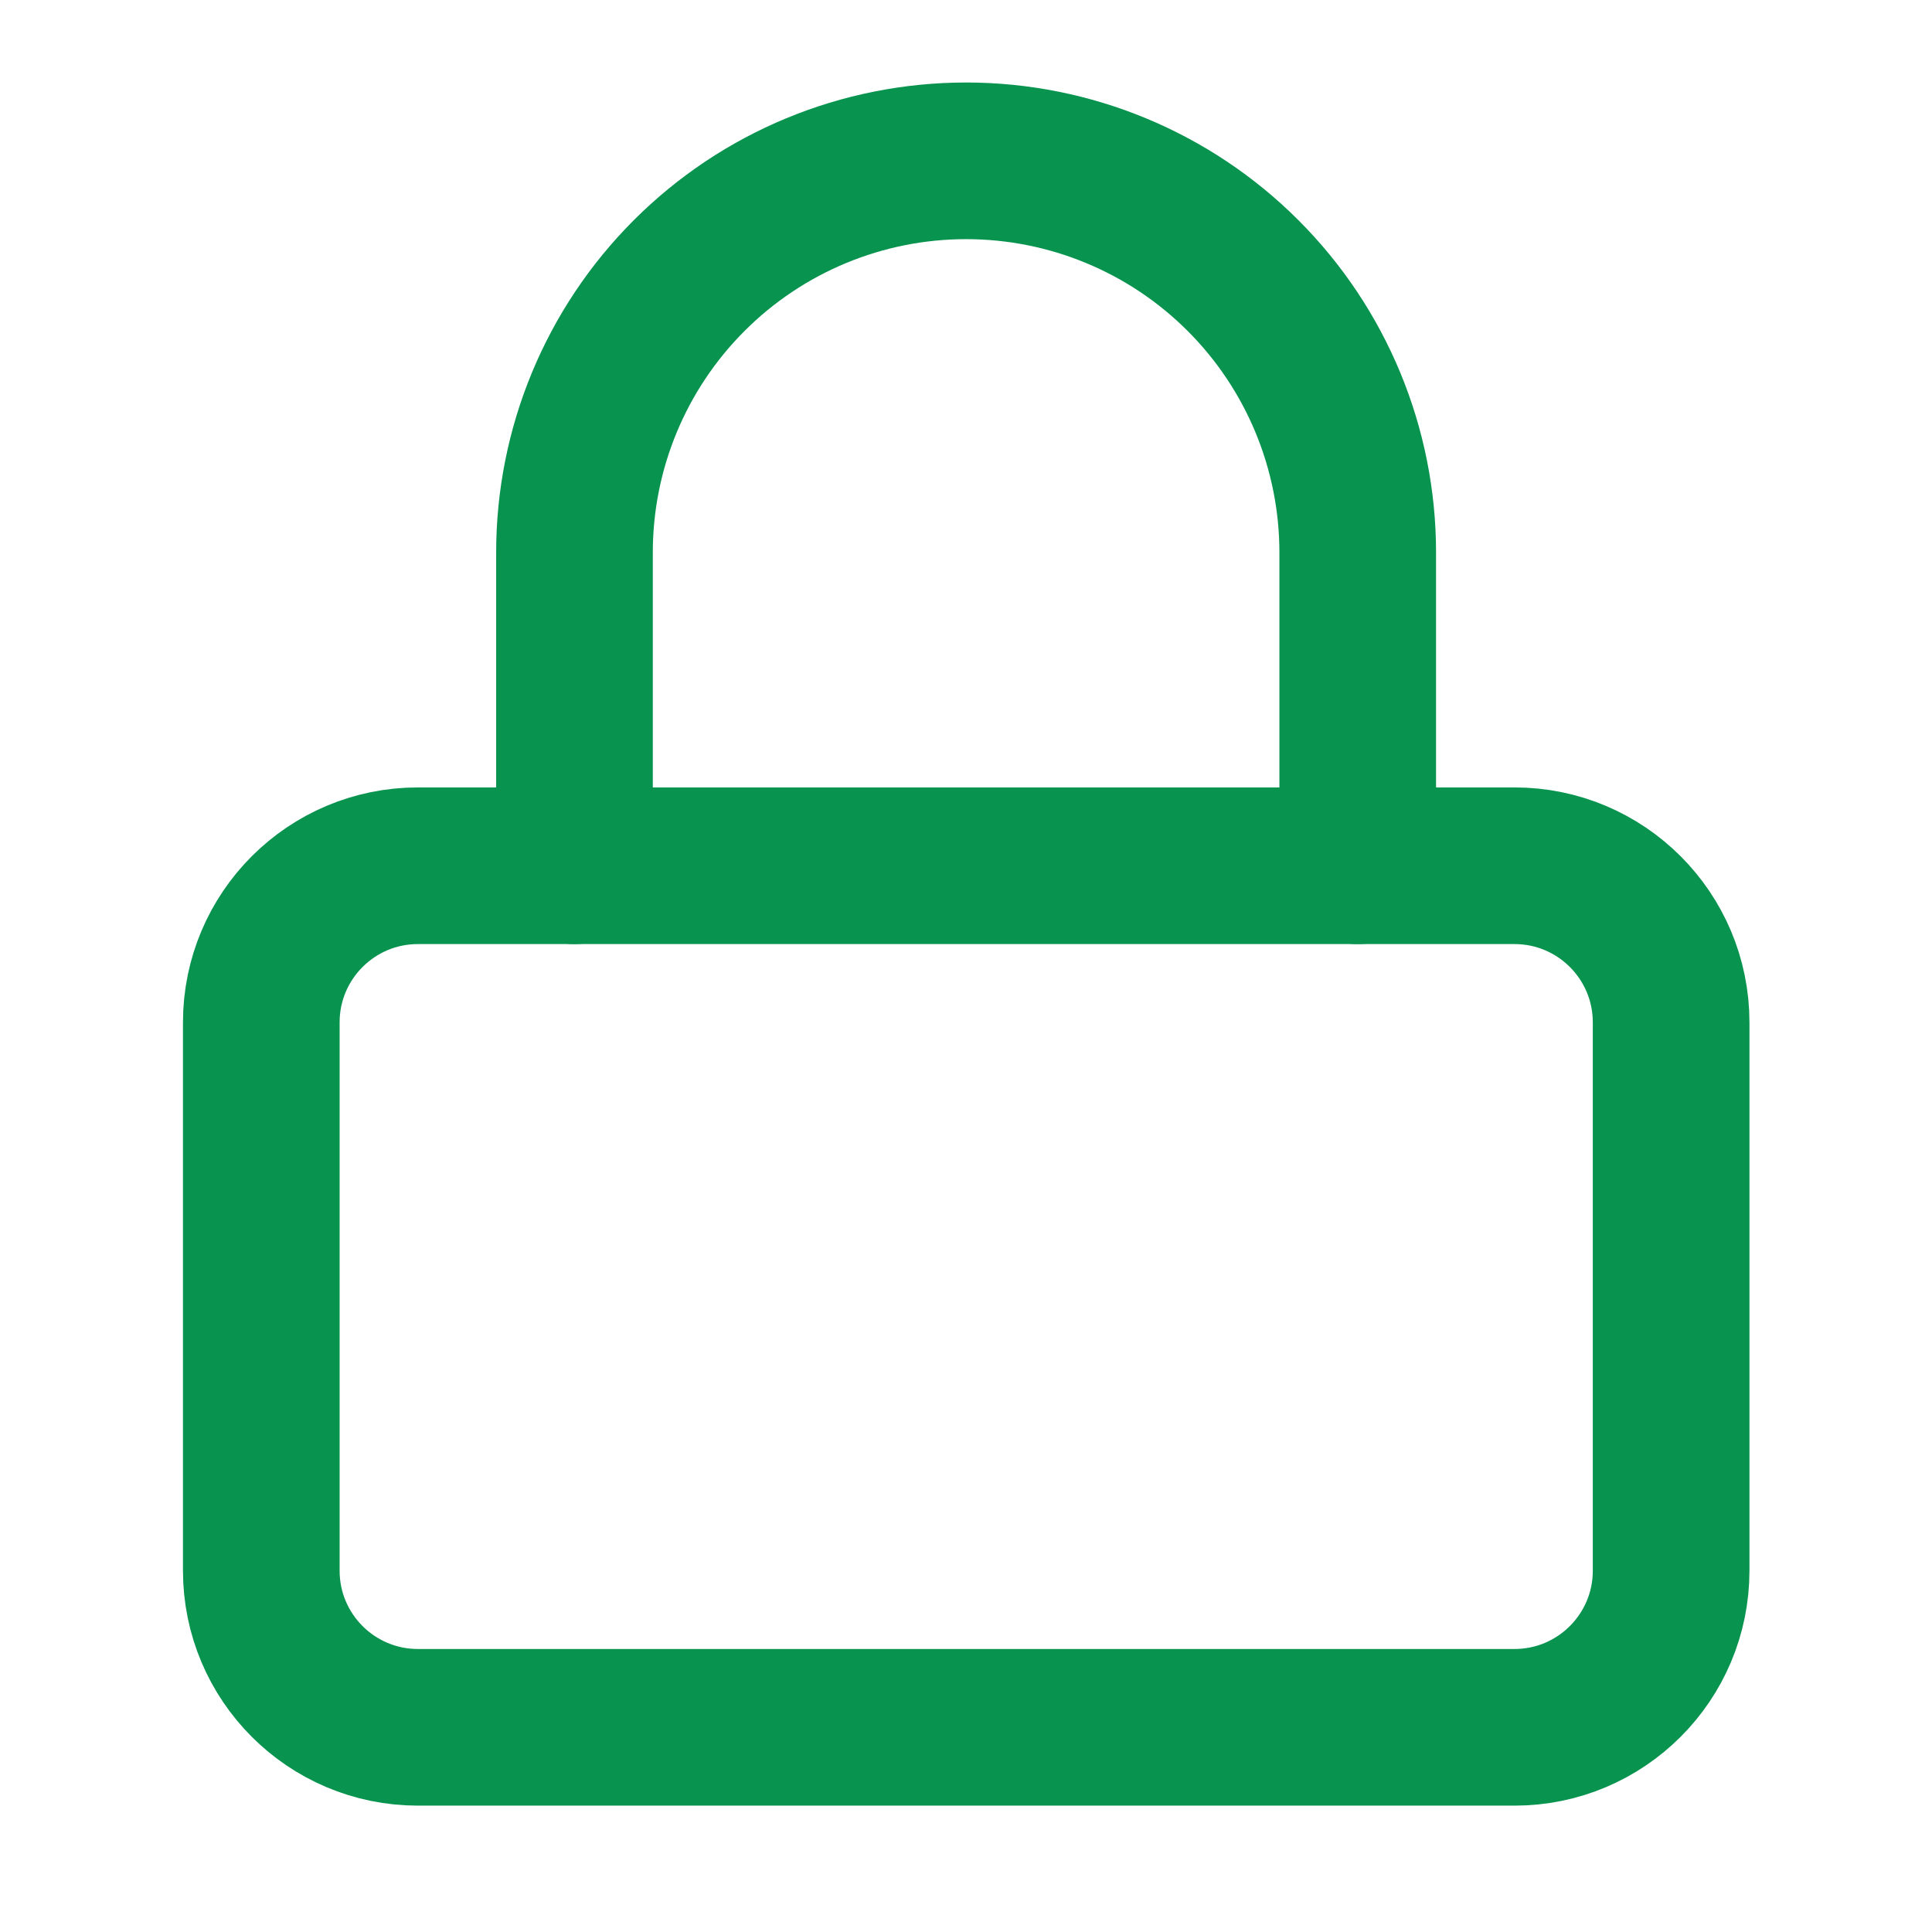 <svg width="37" height="37" viewBox="0 0 37 37" fill="none" xmlns="http://www.w3.org/2000/svg">
<path d="M29.004 16.58H8.004C6.347 16.58 5.004 17.923 5.004 19.58V30.08C5.004 31.737 6.347 33.08 8.004 33.08H29.004C30.661 33.08 32.004 31.737 32.004 30.08V19.58C32.004 17.923 30.661 16.58 29.004 16.58Z" stroke="#08934F" stroke-width="3" stroke-linecap="round" stroke-linejoin="round"/>
<path d="M11.002 16.58V10.58C11.002 8.591 11.792 6.683 13.199 5.277C14.605 3.87 16.513 3.08 18.502 3.08C20.491 3.08 22.399 3.87 23.805 5.277C25.212 6.683 26.002 8.591 26.002 10.58V16.58" stroke="#08934F" stroke-width="3" stroke-linecap="round" stroke-linejoin="round"/>
</svg>
